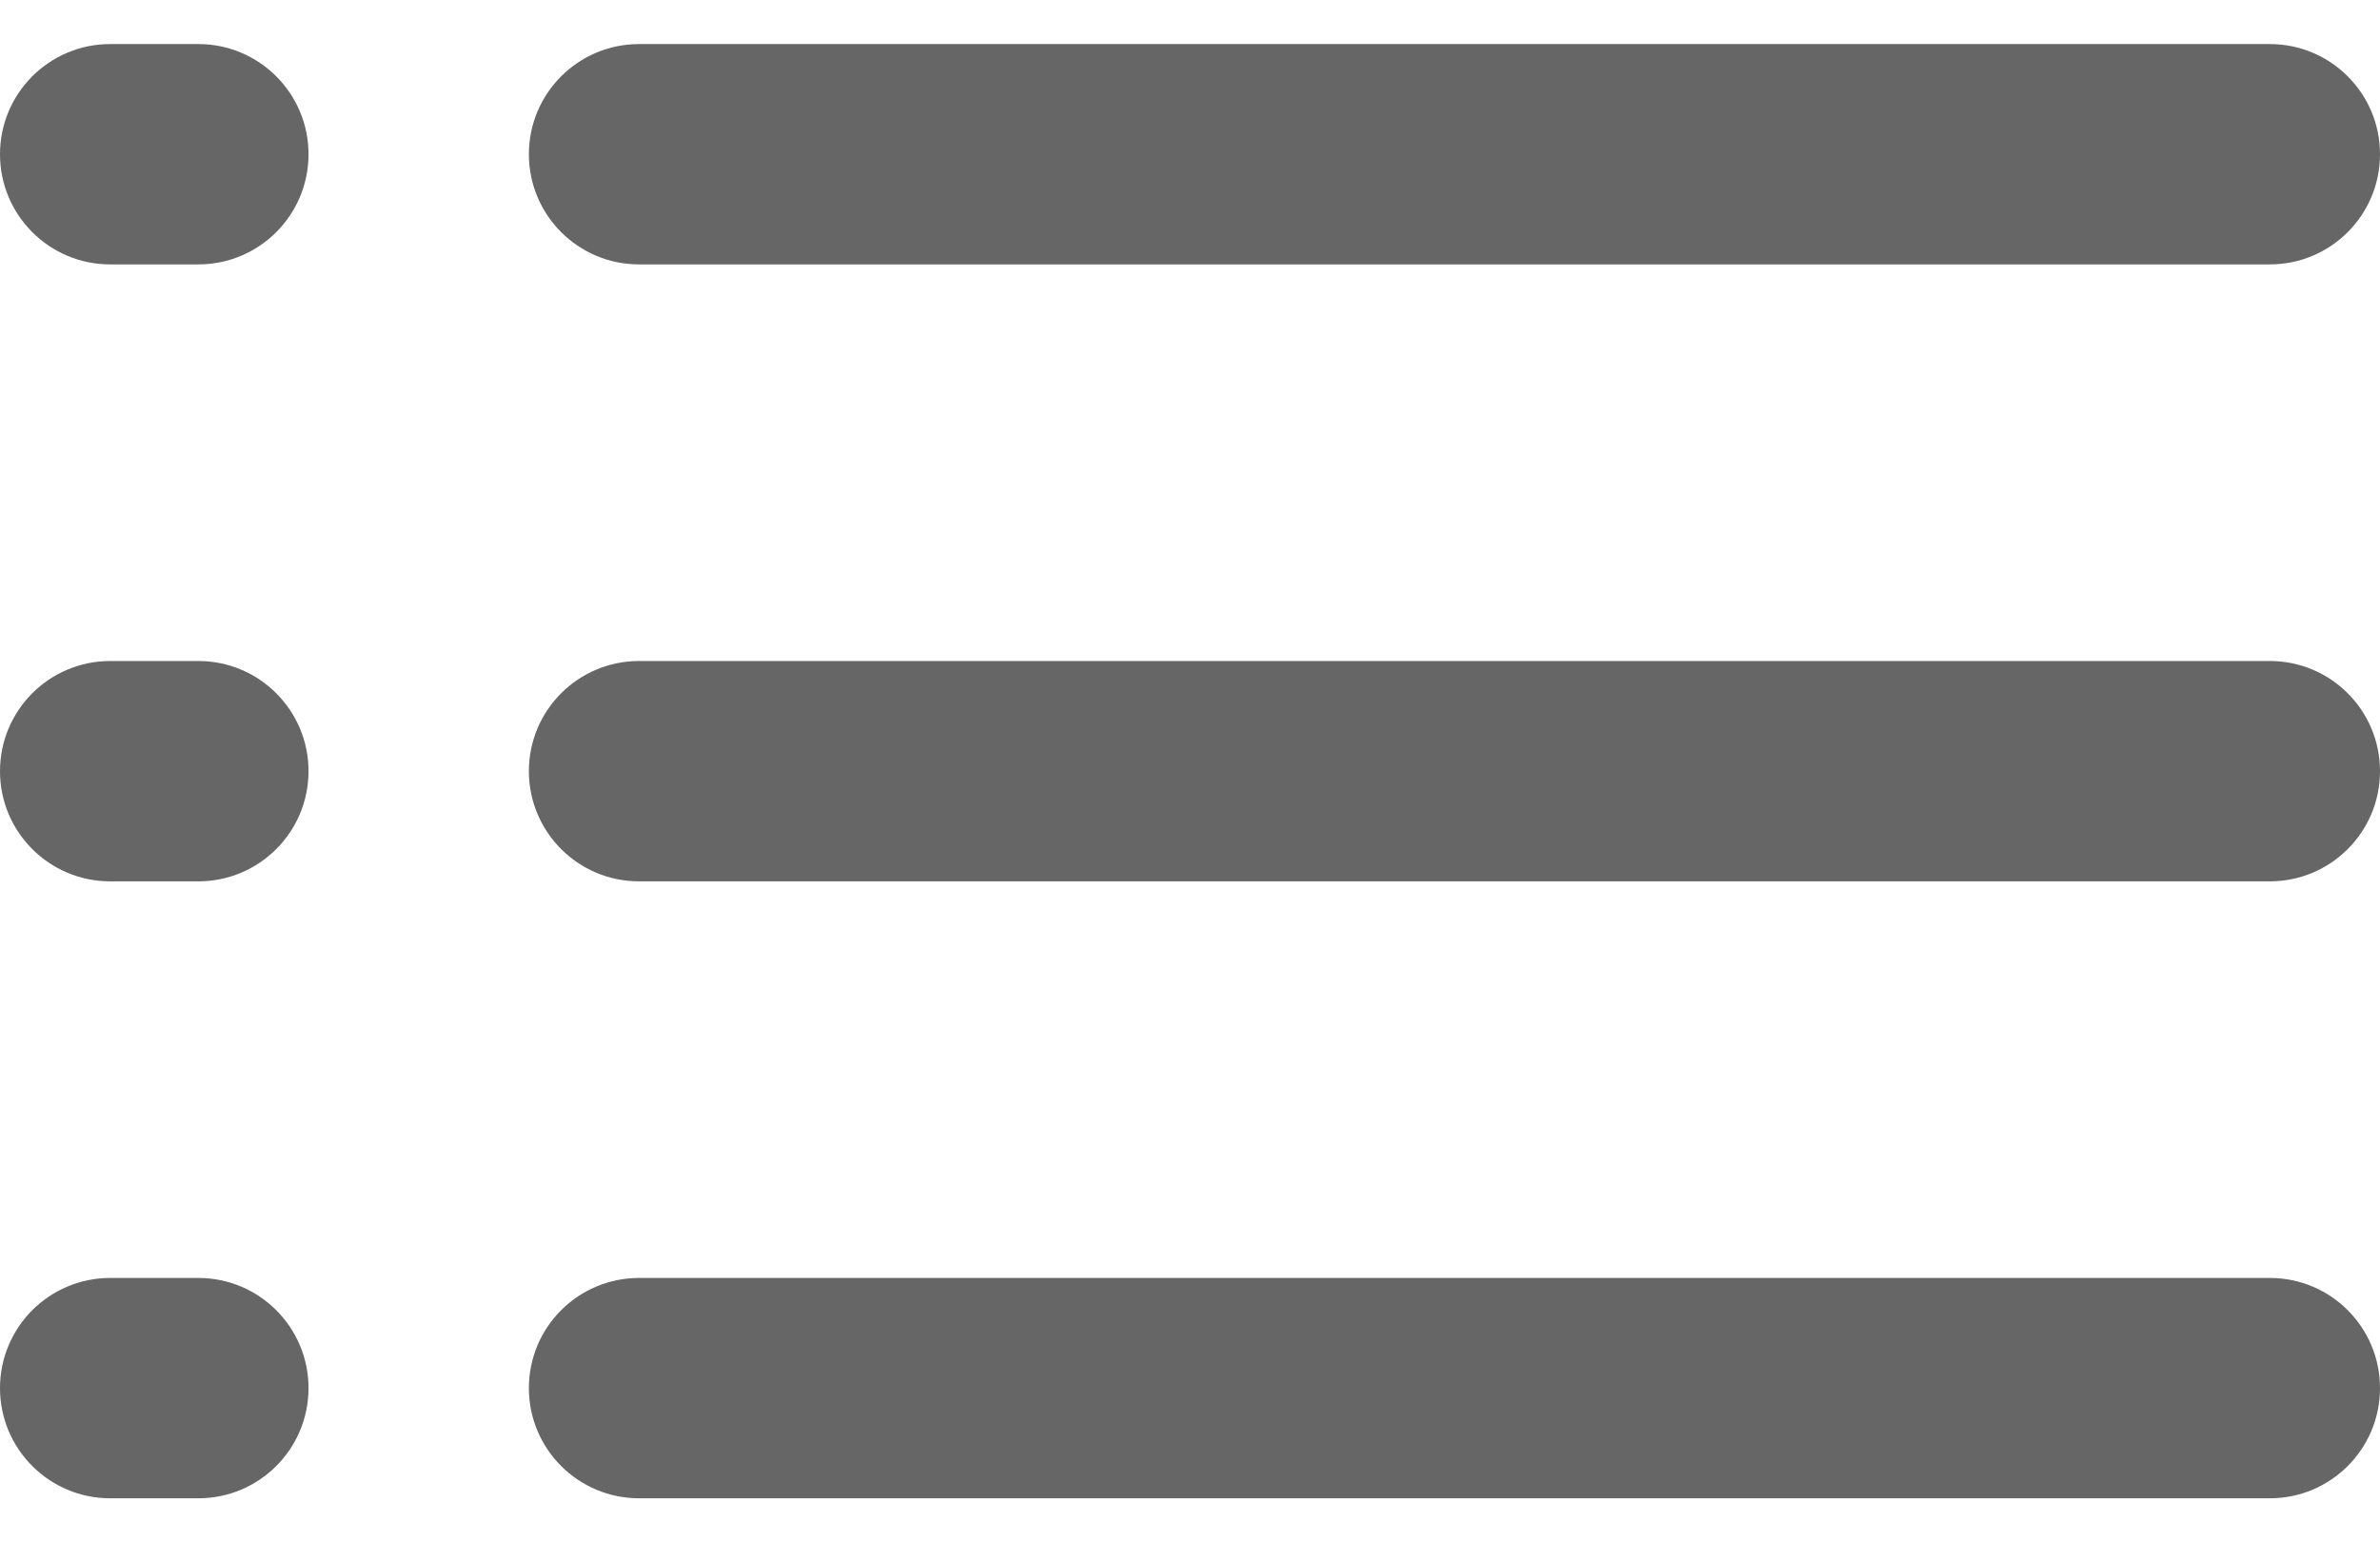 <?xml version="1.0" encoding="utf-8"?>
<!-- Generator: Adobe Illustrator 16.0.3, SVG Export Plug-In . SVG Version: 6.00 Build 0)  -->
<!DOCTYPE svg PUBLIC "-//W3C//DTD SVG 1.1//EN" "http://www.w3.org/Graphics/SVG/1.1/DTD/svg11.dtd">
<svg version="1.1" id="レイヤー_1" xmlns="http://www.w3.org/2000/svg" xmlns:xlink="http://www.w3.org/1999/xlink" x="0px"
	 y="0px" width="54px" height="35px" viewBox="0 0 54 35" enable-background="new 0 0 54 35" xml:space="preserve">
<path fill="#666666" d="M7,3.5C7,4.881,5.881,6,4.5,6h-2C1.119,6,0,4.881,0,3.5l0,0C0,2.119,1.119,1,2.5,1h2C5.881,1,7,2.119,7,3.5
	L7,3.5z"/>
<path fill="#666666" d="M7,17.5C7,18.881,5.881,20,4.5,20h-2C1.119,20,0,18.881,0,17.5l0,0C0,16.119,1.119,15,2.5,15h2
	C5.881,15,7,16.119,7,17.5L7,17.5z"/>
<path fill="#666666" d="M7,31.5C7,32.881,5.881,34,4.5,34h-2C1.119,34,0,32.881,0,31.5l0,0C0,30.119,1.119,29,2.5,29h2
	C5.881,29,7,30.119,7,31.5L7,31.5z"/>
<path fill="#666666" d="M54,3.5C54,4.881,52.881,6,51.5,6h-37C13.119,6,12,4.881,12,3.5l0,0C12,2.119,13.119,1,14.5,1h37
	C52.881,1,54,2.119,54,3.5L54,3.5z"/>
<path fill="#666666" d="M54,17.5c0,1.381-1.119,2.5-2.5,2.5h-37c-1.381,0-2.5-1.119-2.5-2.5l0,0c0-1.381,1.119-2.5,2.5-2.5h37
	C52.881,15,54,16.119,54,17.5L54,17.5z"/>
<path fill="#666666" d="M54,31.5c0,1.381-1.119,2.5-2.5,2.5h-37c-1.381,0-2.5-1.119-2.5-2.5l0,0c0-1.381,1.119-2.5,2.5-2.5h37
	C52.881,29,54,30.119,54,31.5L54,31.5z"/>
</svg>
